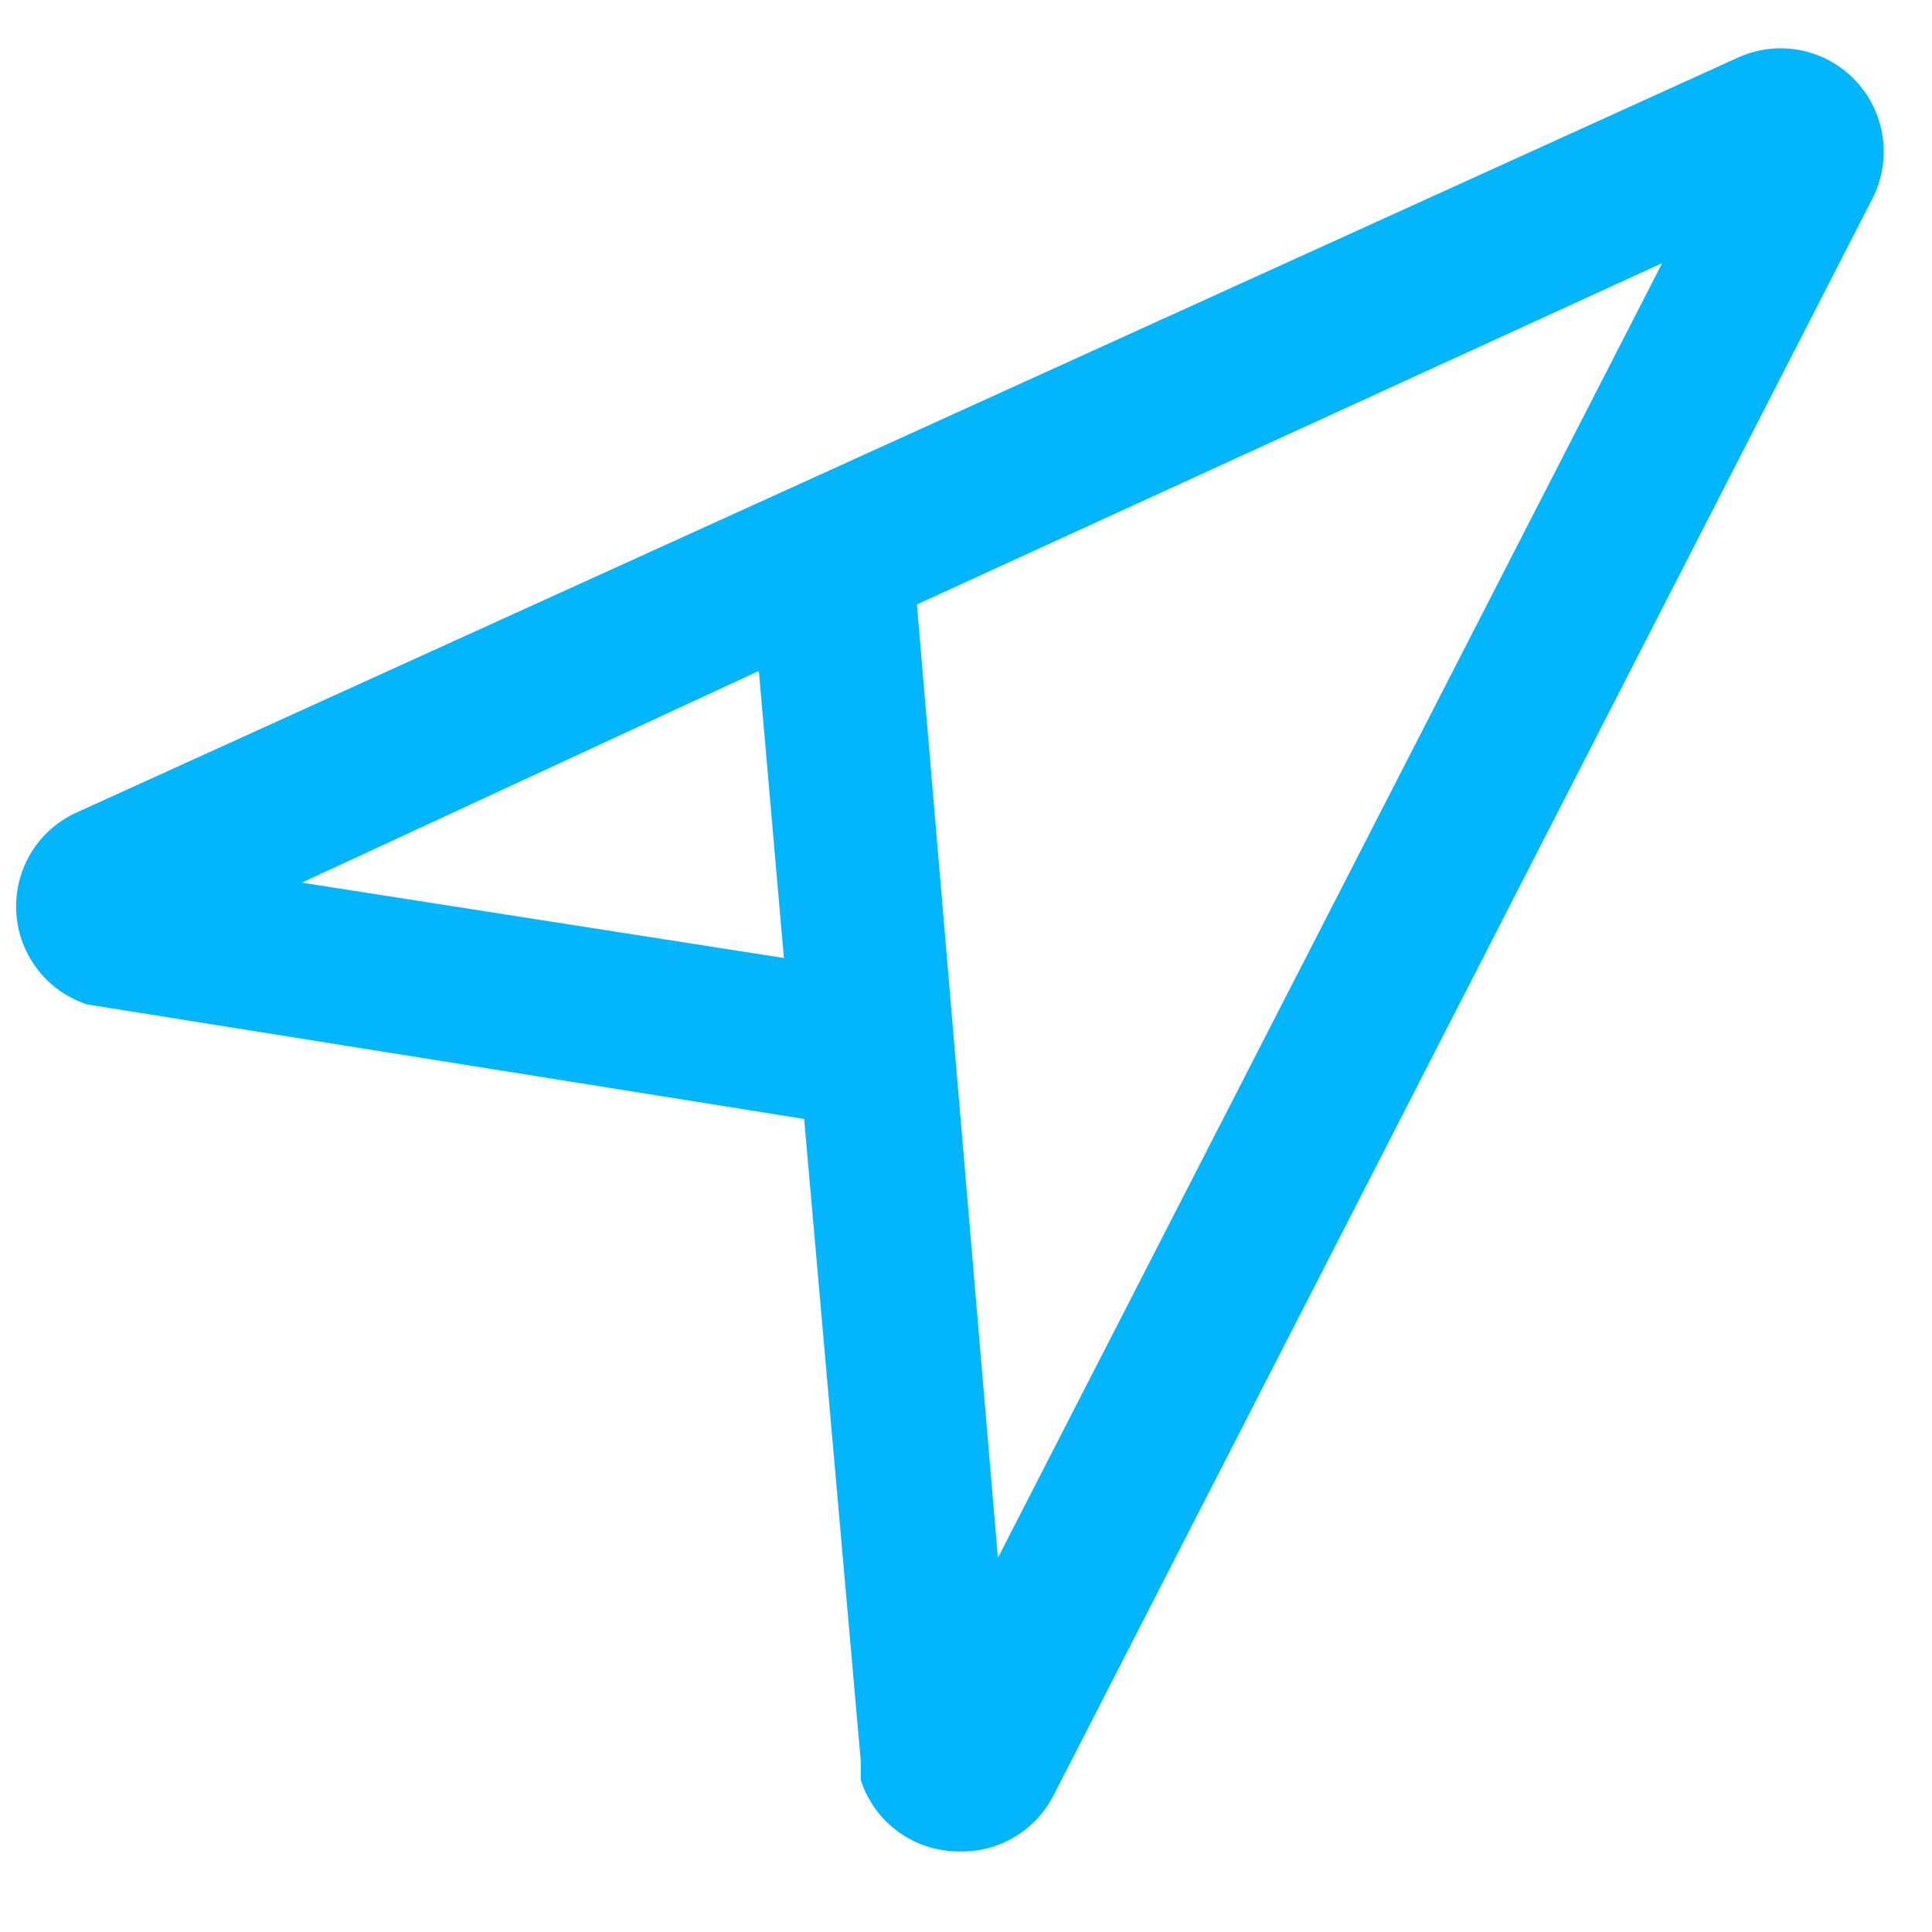 <svg width="60" height="60" viewBox="0 0 60 60" fill="none" xmlns="http://www.w3.org/2000/svg">
<g clip-path="url(#clip0_404_115)">
<path d="M29.745 56.997C29.192 56.992 28.655 56.816 28.205 56.494C27.756 56.172 27.416 55.719 27.231 55.197V54.656L25.437 34.317L2.82 30.705C2.305 30.528 1.855 30.198 1.53 29.759C1.205 29.32 1.021 28.792 1.002 28.246C0.982 27.7 1.128 27.16 1.421 26.699C1.714 26.238 2.139 25.876 2.641 25.663L54.16 2.253C54.662 2.018 55.224 1.945 55.769 2.041C56.315 2.138 56.817 2.401 57.209 2.794C57.601 3.187 57.862 3.691 57.959 4.238C58.055 4.785 57.982 5.349 57.748 5.853L32.258 55.558C32.019 56.013 31.656 56.39 31.21 56.645C30.765 56.9 30.257 57.022 29.745 56.997ZM27.947 18.463L30.64 50.158L52.725 7.115L27.947 18.463ZM7.667 27.651L24.898 30.344L24.003 20.083L7.667 27.651Z" fill="#03B6FC"/>
<path d="M29.924 56.997H29.745M29.745 56.997C29.192 56.992 28.655 56.816 28.205 56.494C27.756 56.172 27.416 55.719 27.231 55.197V54.656L25.437 34.317L2.82 30.705C2.305 30.528 1.855 30.198 1.53 29.759C1.205 29.32 1.021 28.792 1.002 28.246C0.982 27.7 1.128 27.16 1.421 26.699C1.714 26.238 2.139 25.876 2.641 25.663L54.16 2.253C54.662 2.018 55.224 1.945 55.769 2.041C56.315 2.138 56.817 2.401 57.209 2.794C57.601 3.187 57.862 3.691 57.959 4.238C58.055 4.785 57.982 5.349 57.748 5.853L32.258 55.558C32.019 56.013 31.656 56.39 31.21 56.645C30.765 56.9 30.257 57.022 29.745 56.997ZM27.947 18.463L30.64 50.158L52.725 7.115L27.947 18.463ZM7.667 27.651L24.898 30.344L24.003 20.083L7.667 27.651Z" stroke="#03B6FC"/>
</g>
<defs>
<clipPath id="clip0_404_115">
<rect width="60" height="60" fill="white"/>
</clipPath>
</defs>
</svg>
